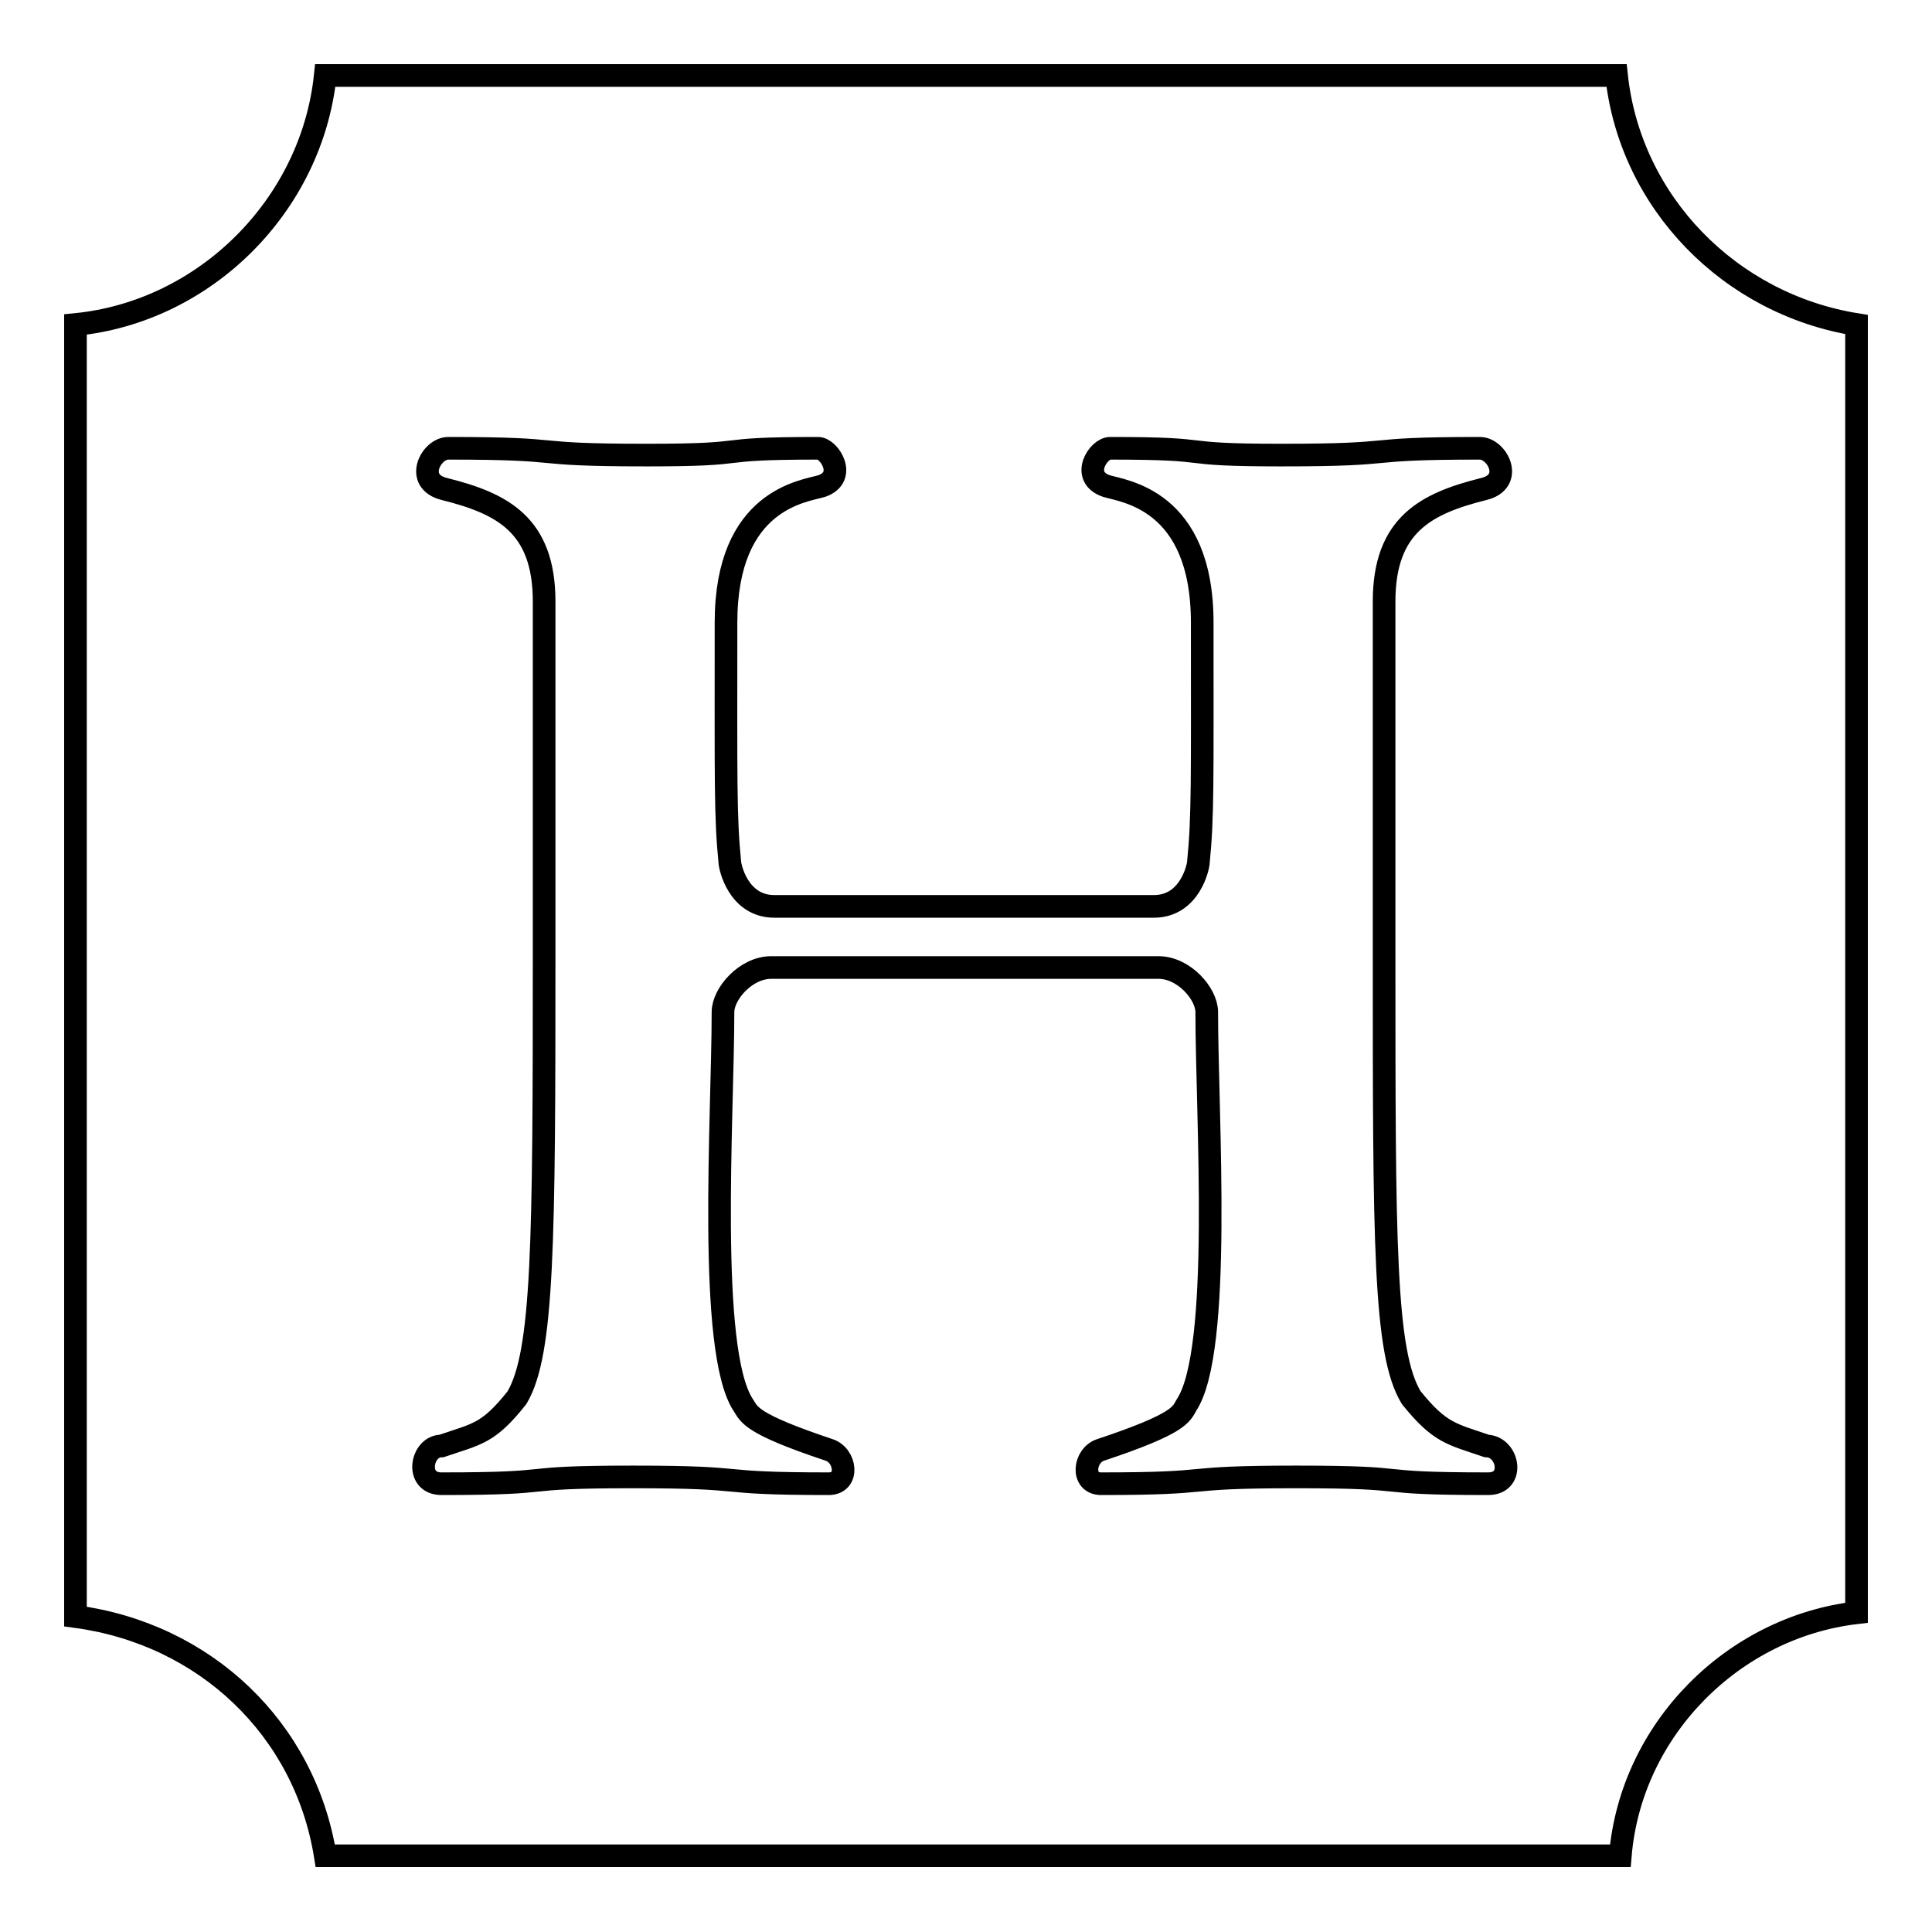 <?xml version="1.0" encoding="utf-8"?>
<!-- Svg Vector Icons : http://www.onlinewebfonts.com/icon -->
<!DOCTYPE svg PUBLIC "-//W3C//DTD SVG 1.1//EN" "http://www.w3.org/Graphics/SVG/1.1/DTD/svg11.dtd">
<svg version="1.1" xmlns="http://www.w3.org/2000/svg" xmlns:xlink="http://www.w3.org/1999/xlink" x="0px" y="0px" viewBox="0 0 256 256" enable-background="new 0 0 256 256" xml:space="preserve">
<g> <path stroke-width="3" fill-opacity="0" stroke="#000000"  d="M214.2,10H43.1C41.3,27.2,27.2,41.3,10,43v171.2c17.2,2.3,30.4,14.9,33.1,31.7h171.6 c1.4-16.8,15-30.3,31.3-32.2V43C229.2,40.3,216,26.8,214.2,10z M197.2,196.6c-16.7,0-8.7-0.9-25.4-0.9c-16.5,0-9.7,0.9-25.9,0.9 c-2.7,0-2.3-3.8,0-4.5c10.5-3.5,10.6-4.7,11.3-5.9c4.8-7.2,2.7-38.3,2.7-52.1c0-2.4-3-5.9-6.4-5.9h-51.3c-3.4,0-6.4,3.5-6.4,5.9 c0,13.8-2.1,44.9,2.7,52.1c0.8,1.2,0.8,2.4,11.3,5.9c2.3,0.7,2.8,4.5,0,4.5c-16.2,0-9.4-0.9-25.9-0.9c-16.7,0-8.7,0.9-25.4,0.9 c-3.6,0-2.7-5,0-5c4.7-1.6,6.2-1.6,10-6.4c3.5-5.9,3.6-20.5,3.6-58.9V79.7c0-10.2-5.6-13-13.2-14.9c-4.1-1-1.8-5.4,0.5-5.4 c16.8,0,9.5,0.9,26.3,0.9c15.1,0,7.6-0.9,22.7-0.9c1.5,0,3.9,3.8,0.5,5c-2.3,0.7-12.7,1.7-12.7,18.1c0,21-0.1,25.7,0.5,31.7 c0,0.6,1.1,5.9,5.9,5.9h50.3c4.8,0,5.9-5.3,5.9-5.9c0.6-6,0.5-10.7,0.5-31.7c0-16.4-10.5-17.4-12.7-18.1c-3.5-1.2-1.1-5,0.5-5 c15.1,0,7.6,0.9,22.7,0.9c16.8,0,9.5-0.9,26.3-0.9c2.3,0,4.6,4.4,0.5,5.4c-7.6,1.9-13.2,4.7-13.2,14.9v46.6c0,38.4,0,53,3.6,58.9 c3.8,4.7,5.3,4.8,10,6.4C199.9,191.7,200.8,196.6,197.2,196.6L197.2,196.6z"/></g>
</svg>